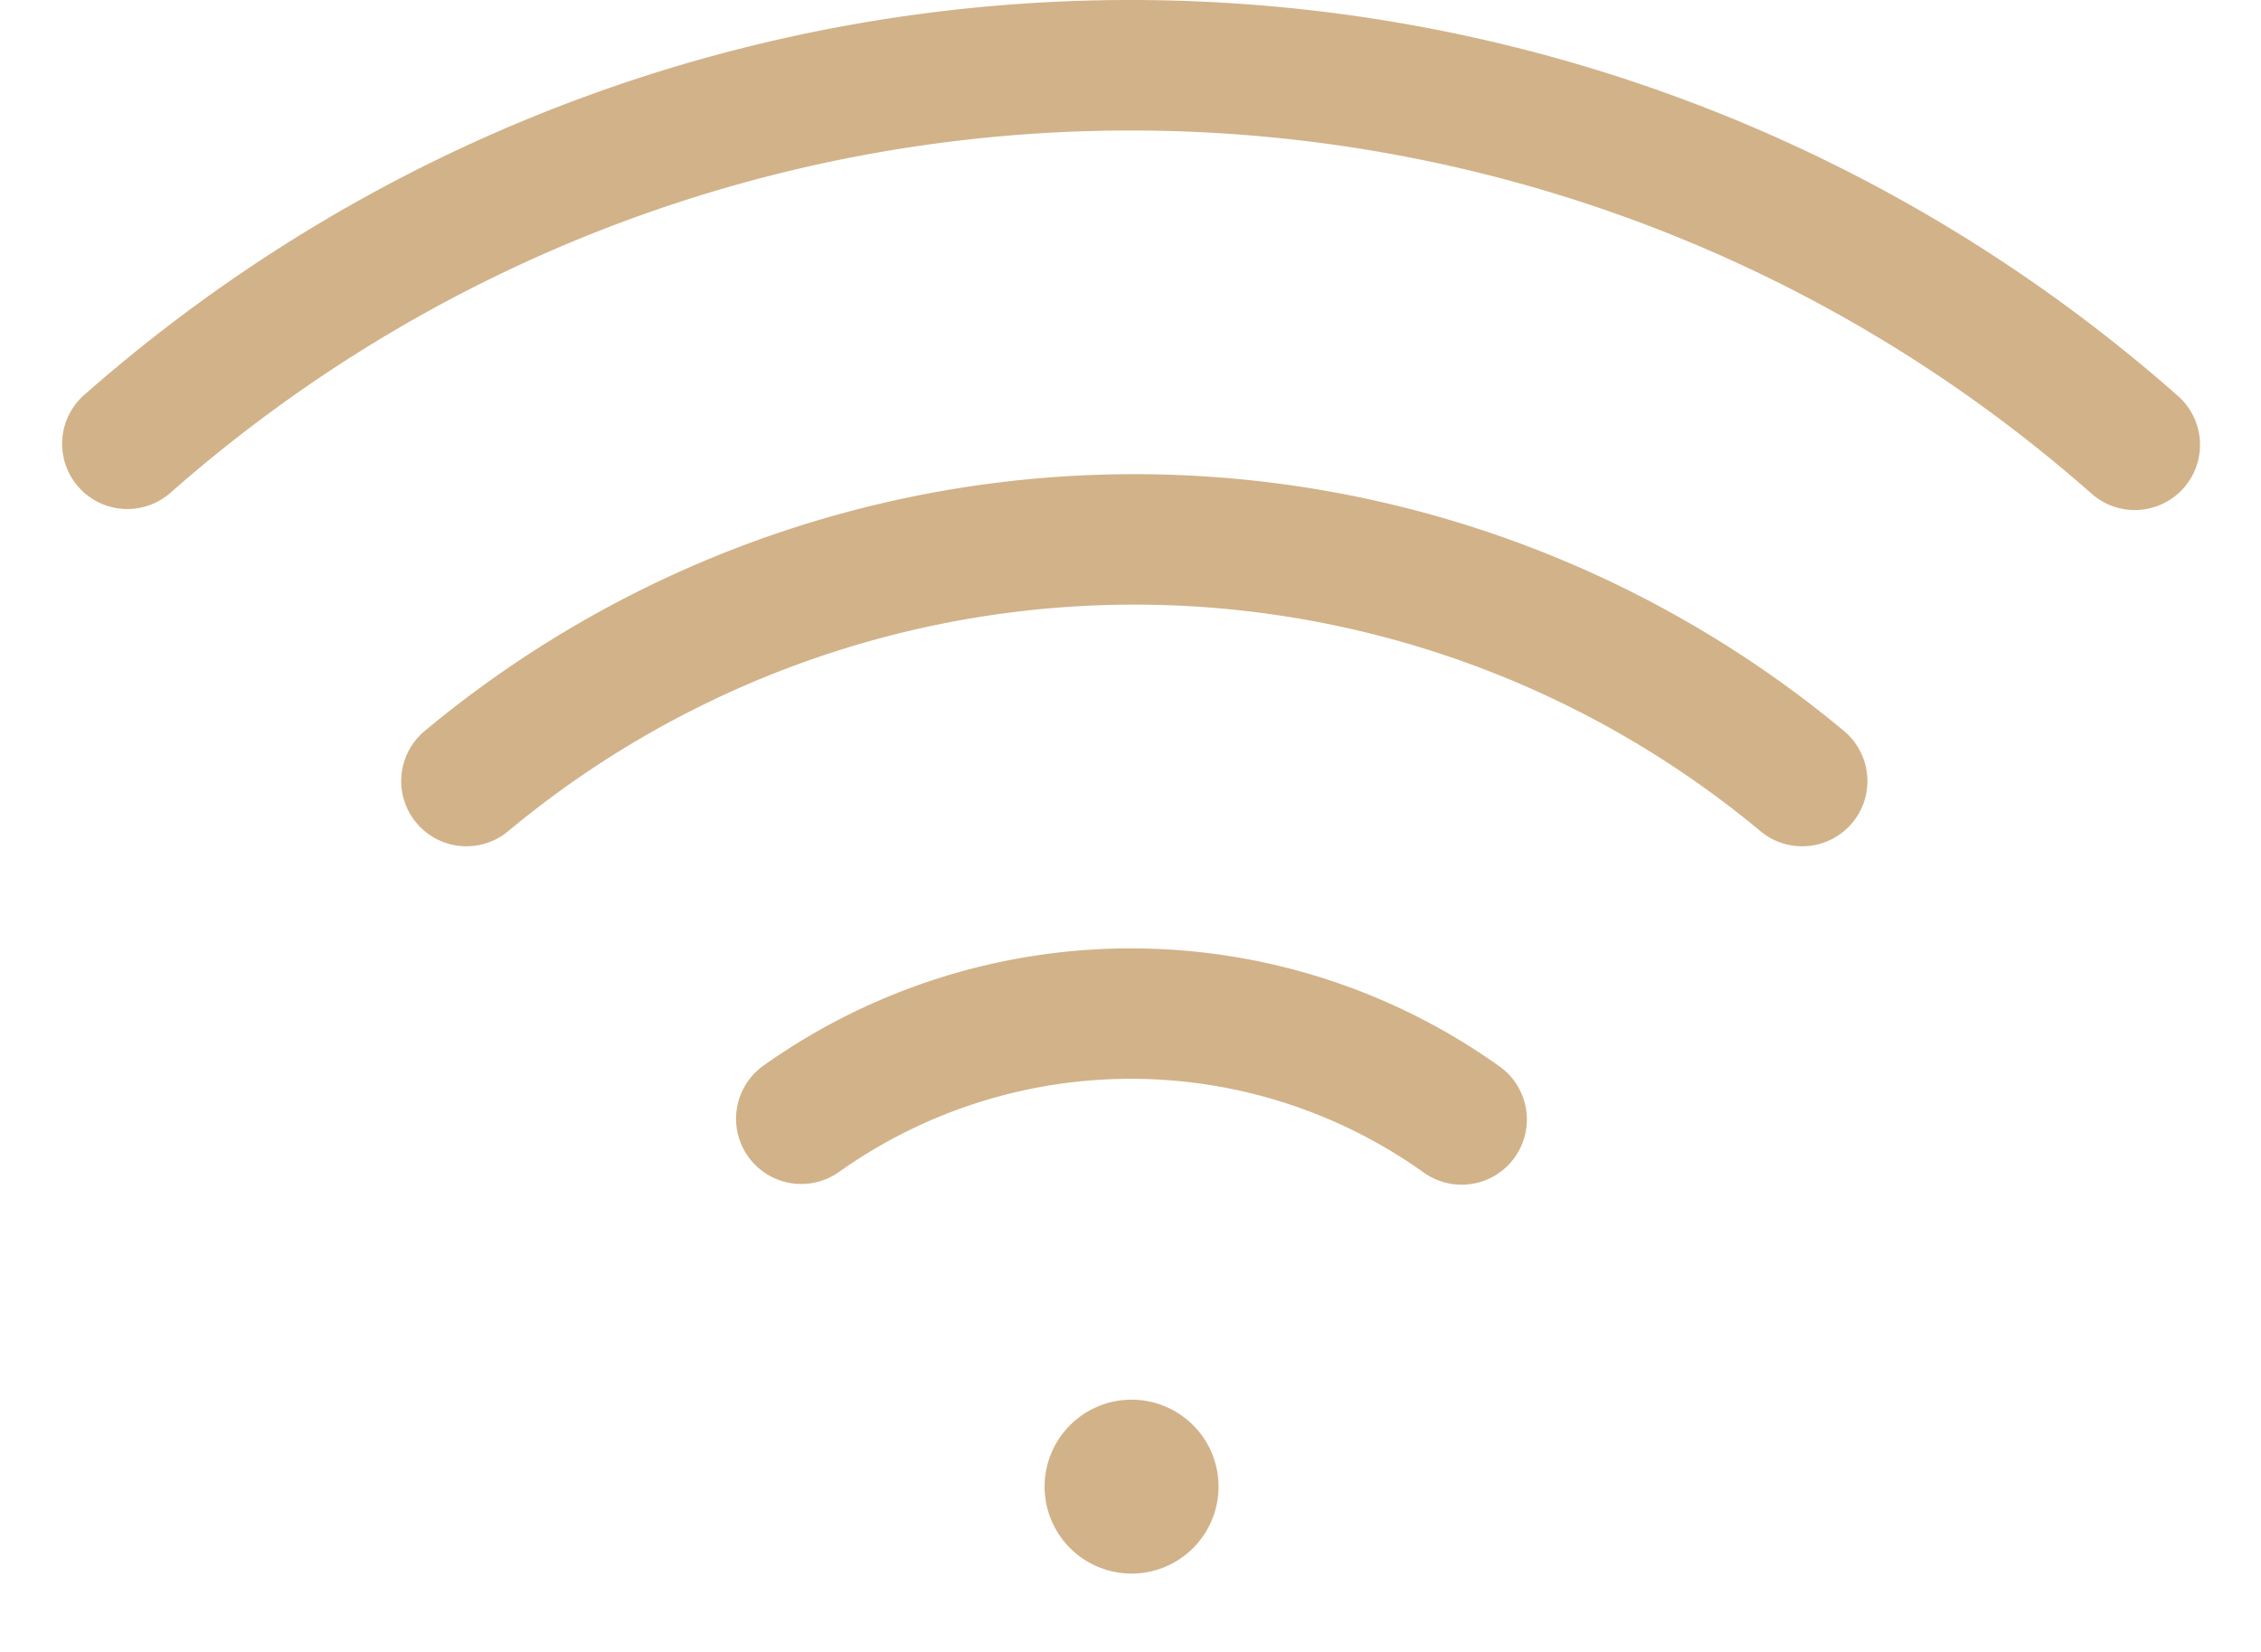 <svg width="26" height="19" xmlns="http://www.w3.org/2000/svg"><g fill="none" fill-rule="evenodd"><path d="M1-3h24v24H1z"/><path d="M4.884 8.407a12.75 12.75 0 0116.32 0 .75.75 0 11-.96 1.153 11.25 11.25 0 00-14.4 0 .75.75 0 11-.96-1.153z" fill="#D2B288" fill-rule="nonzero"/><path d="M.962 4.548c6.88-6.064 17.196-6.064 24.076 0a.75.75 0 11-.992 1.125C17.733.11 8.266.11 1.954 5.673a.75.75 0 01-.992-1.125zm7.818 7.708a7.295 7.295 0 018.45 0 .75.75 0 11-.868 1.223 5.795 5.795 0 00-6.713 0 .75.75 0 11-.869-1.223zm3.513 4.148a1 1 0 111.414 1.414 1 1 0 01-1.414-1.414z" fill="#D2B288" fill-rule="nonzero"/></g></svg>